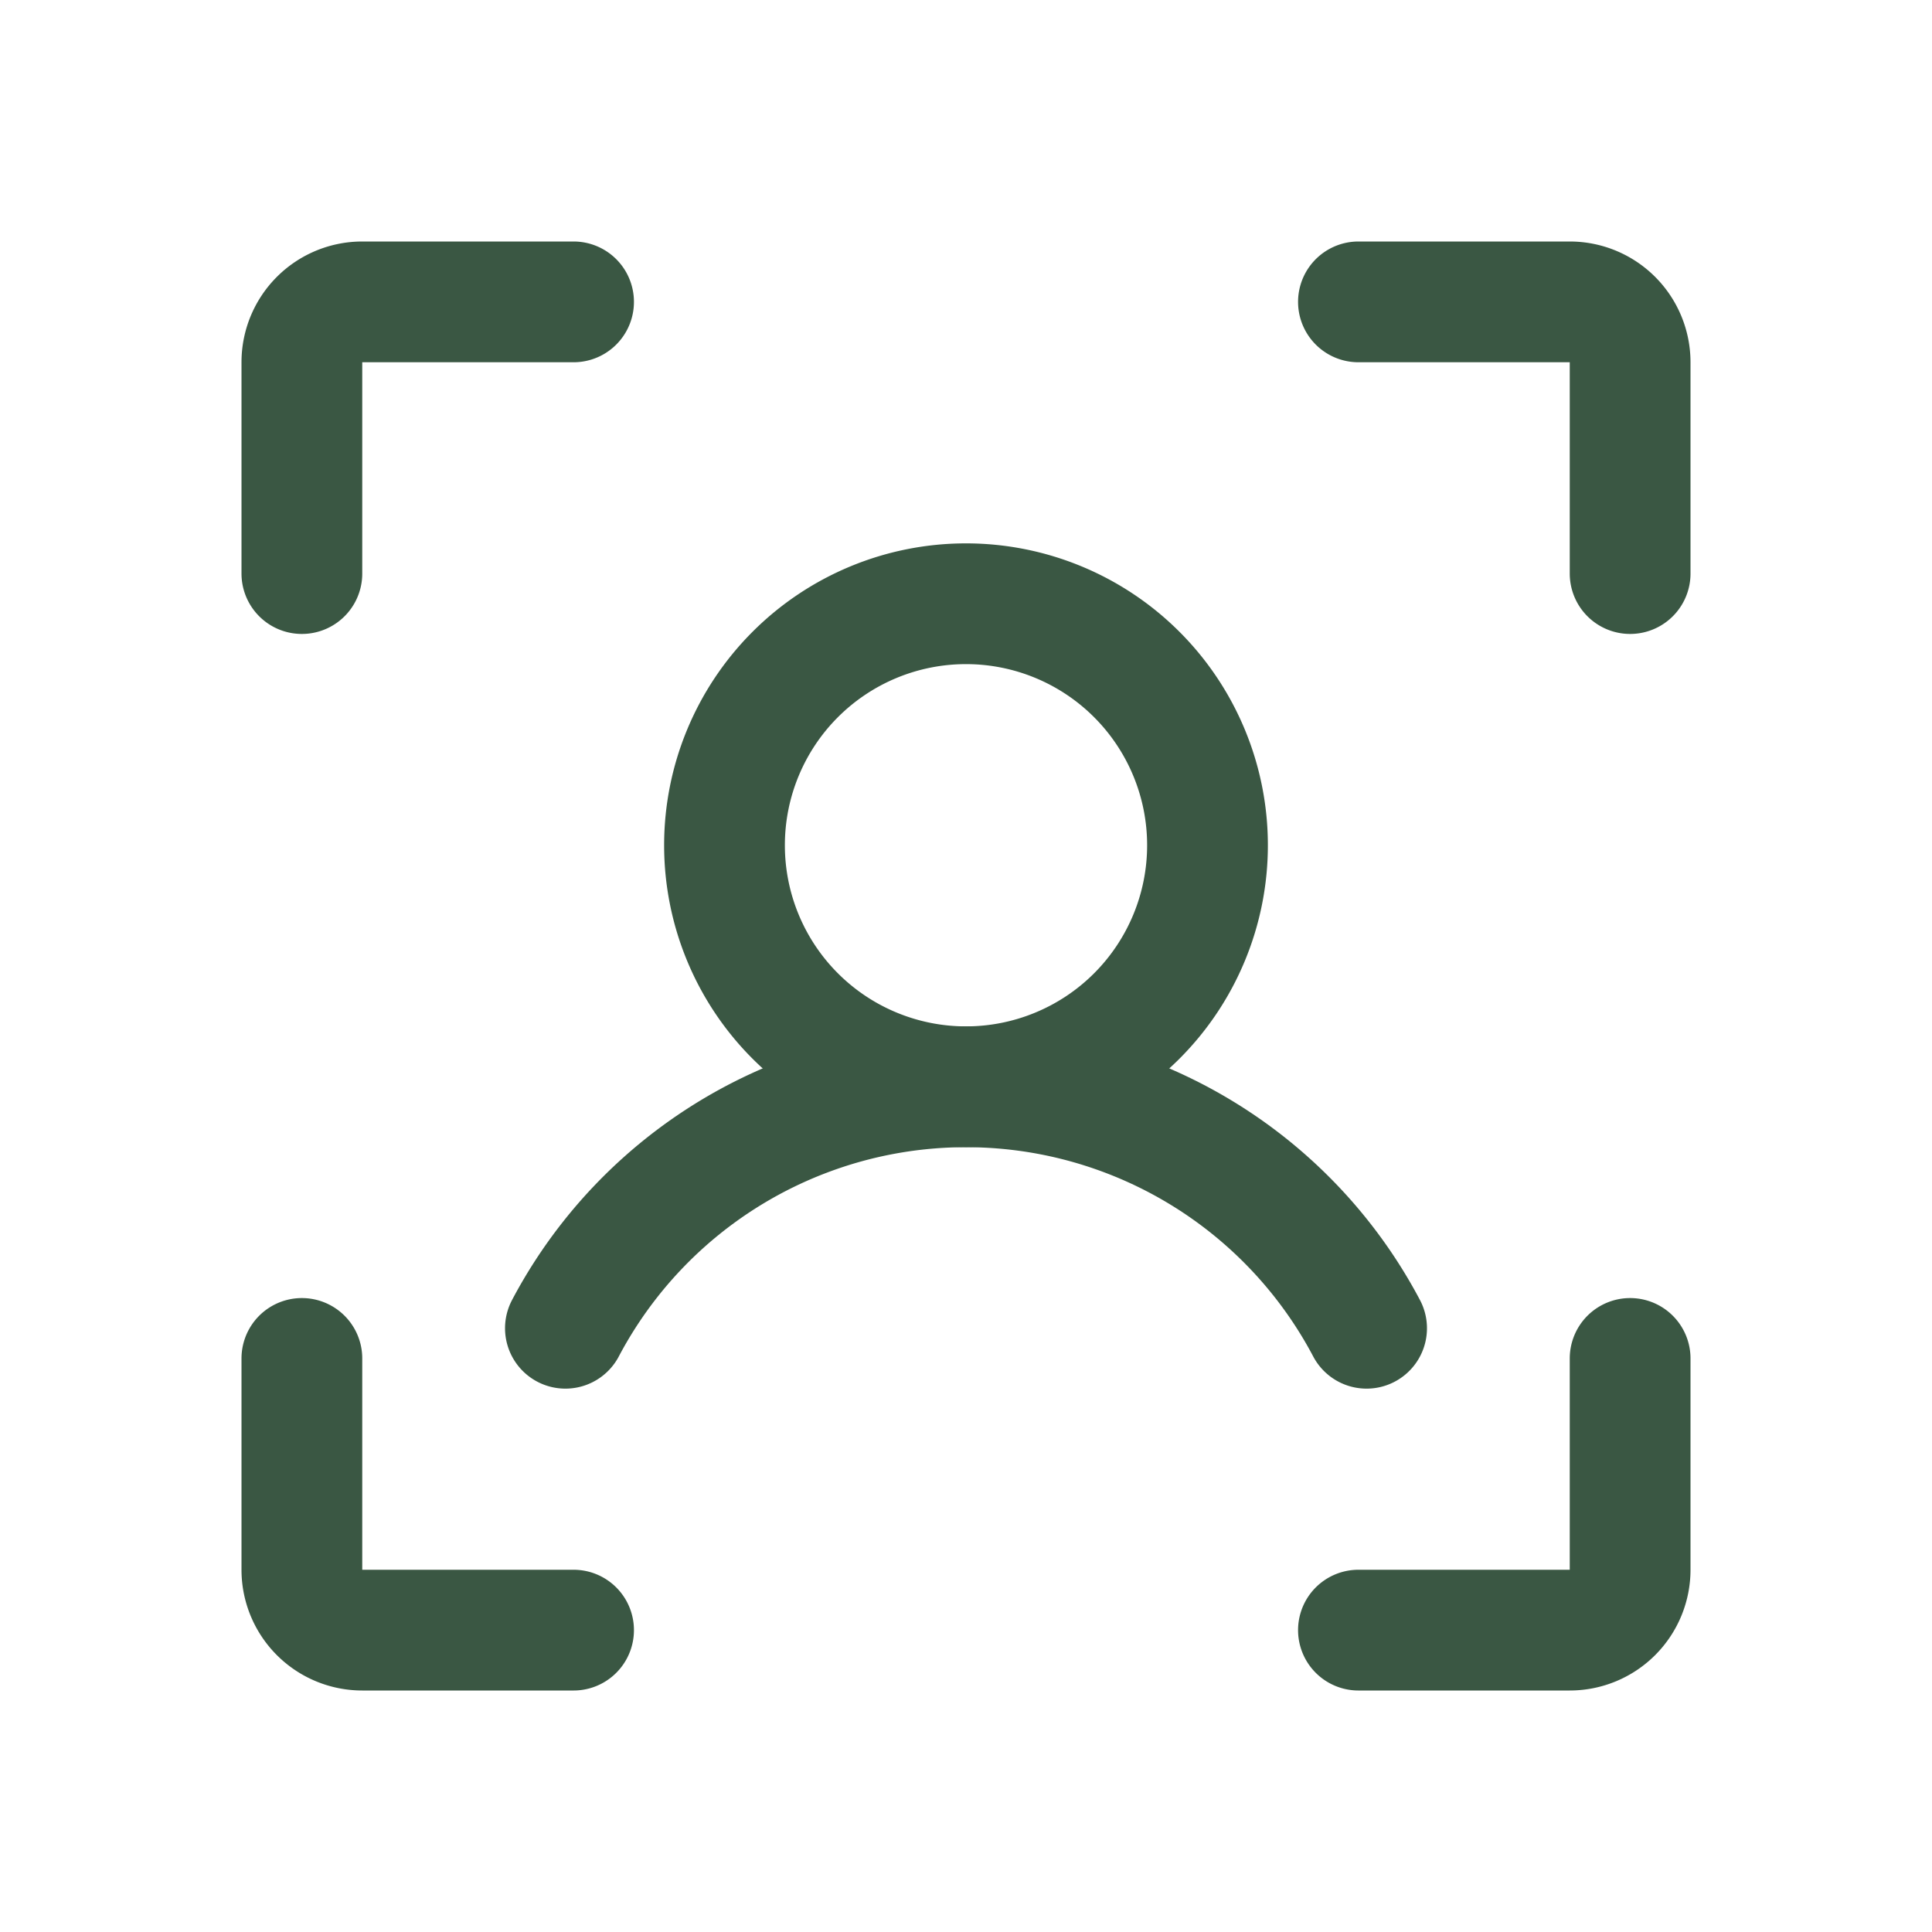 <svg width="32" height="32" viewBox="0 0 32 32" fill="none" xmlns="http://www.w3.org/2000/svg">
    <path d="M22.5 5H26a1 1 0 0 1 1 1v3.5M22.5 27H26a1 1 0 0 0 1-1v-3.5M9.5 27H6a1 1 0 0 1-1-1v-3.5M9.5 5H6a1 1 0 0 0-1 1v3.5M16 18a4 4 0 1 0 0-8 4 4 0 0 0 0 8z" stroke="#3A5743" stroke-width="2" stroke-linecap="round" stroke-linejoin="round"/>
    <path d="M9.365 22a7.504 7.504 0 0 1 13.27 0" stroke="#3A5743" stroke-width="2" stroke-linecap="round" stroke-linejoin="round"/>
</svg>

